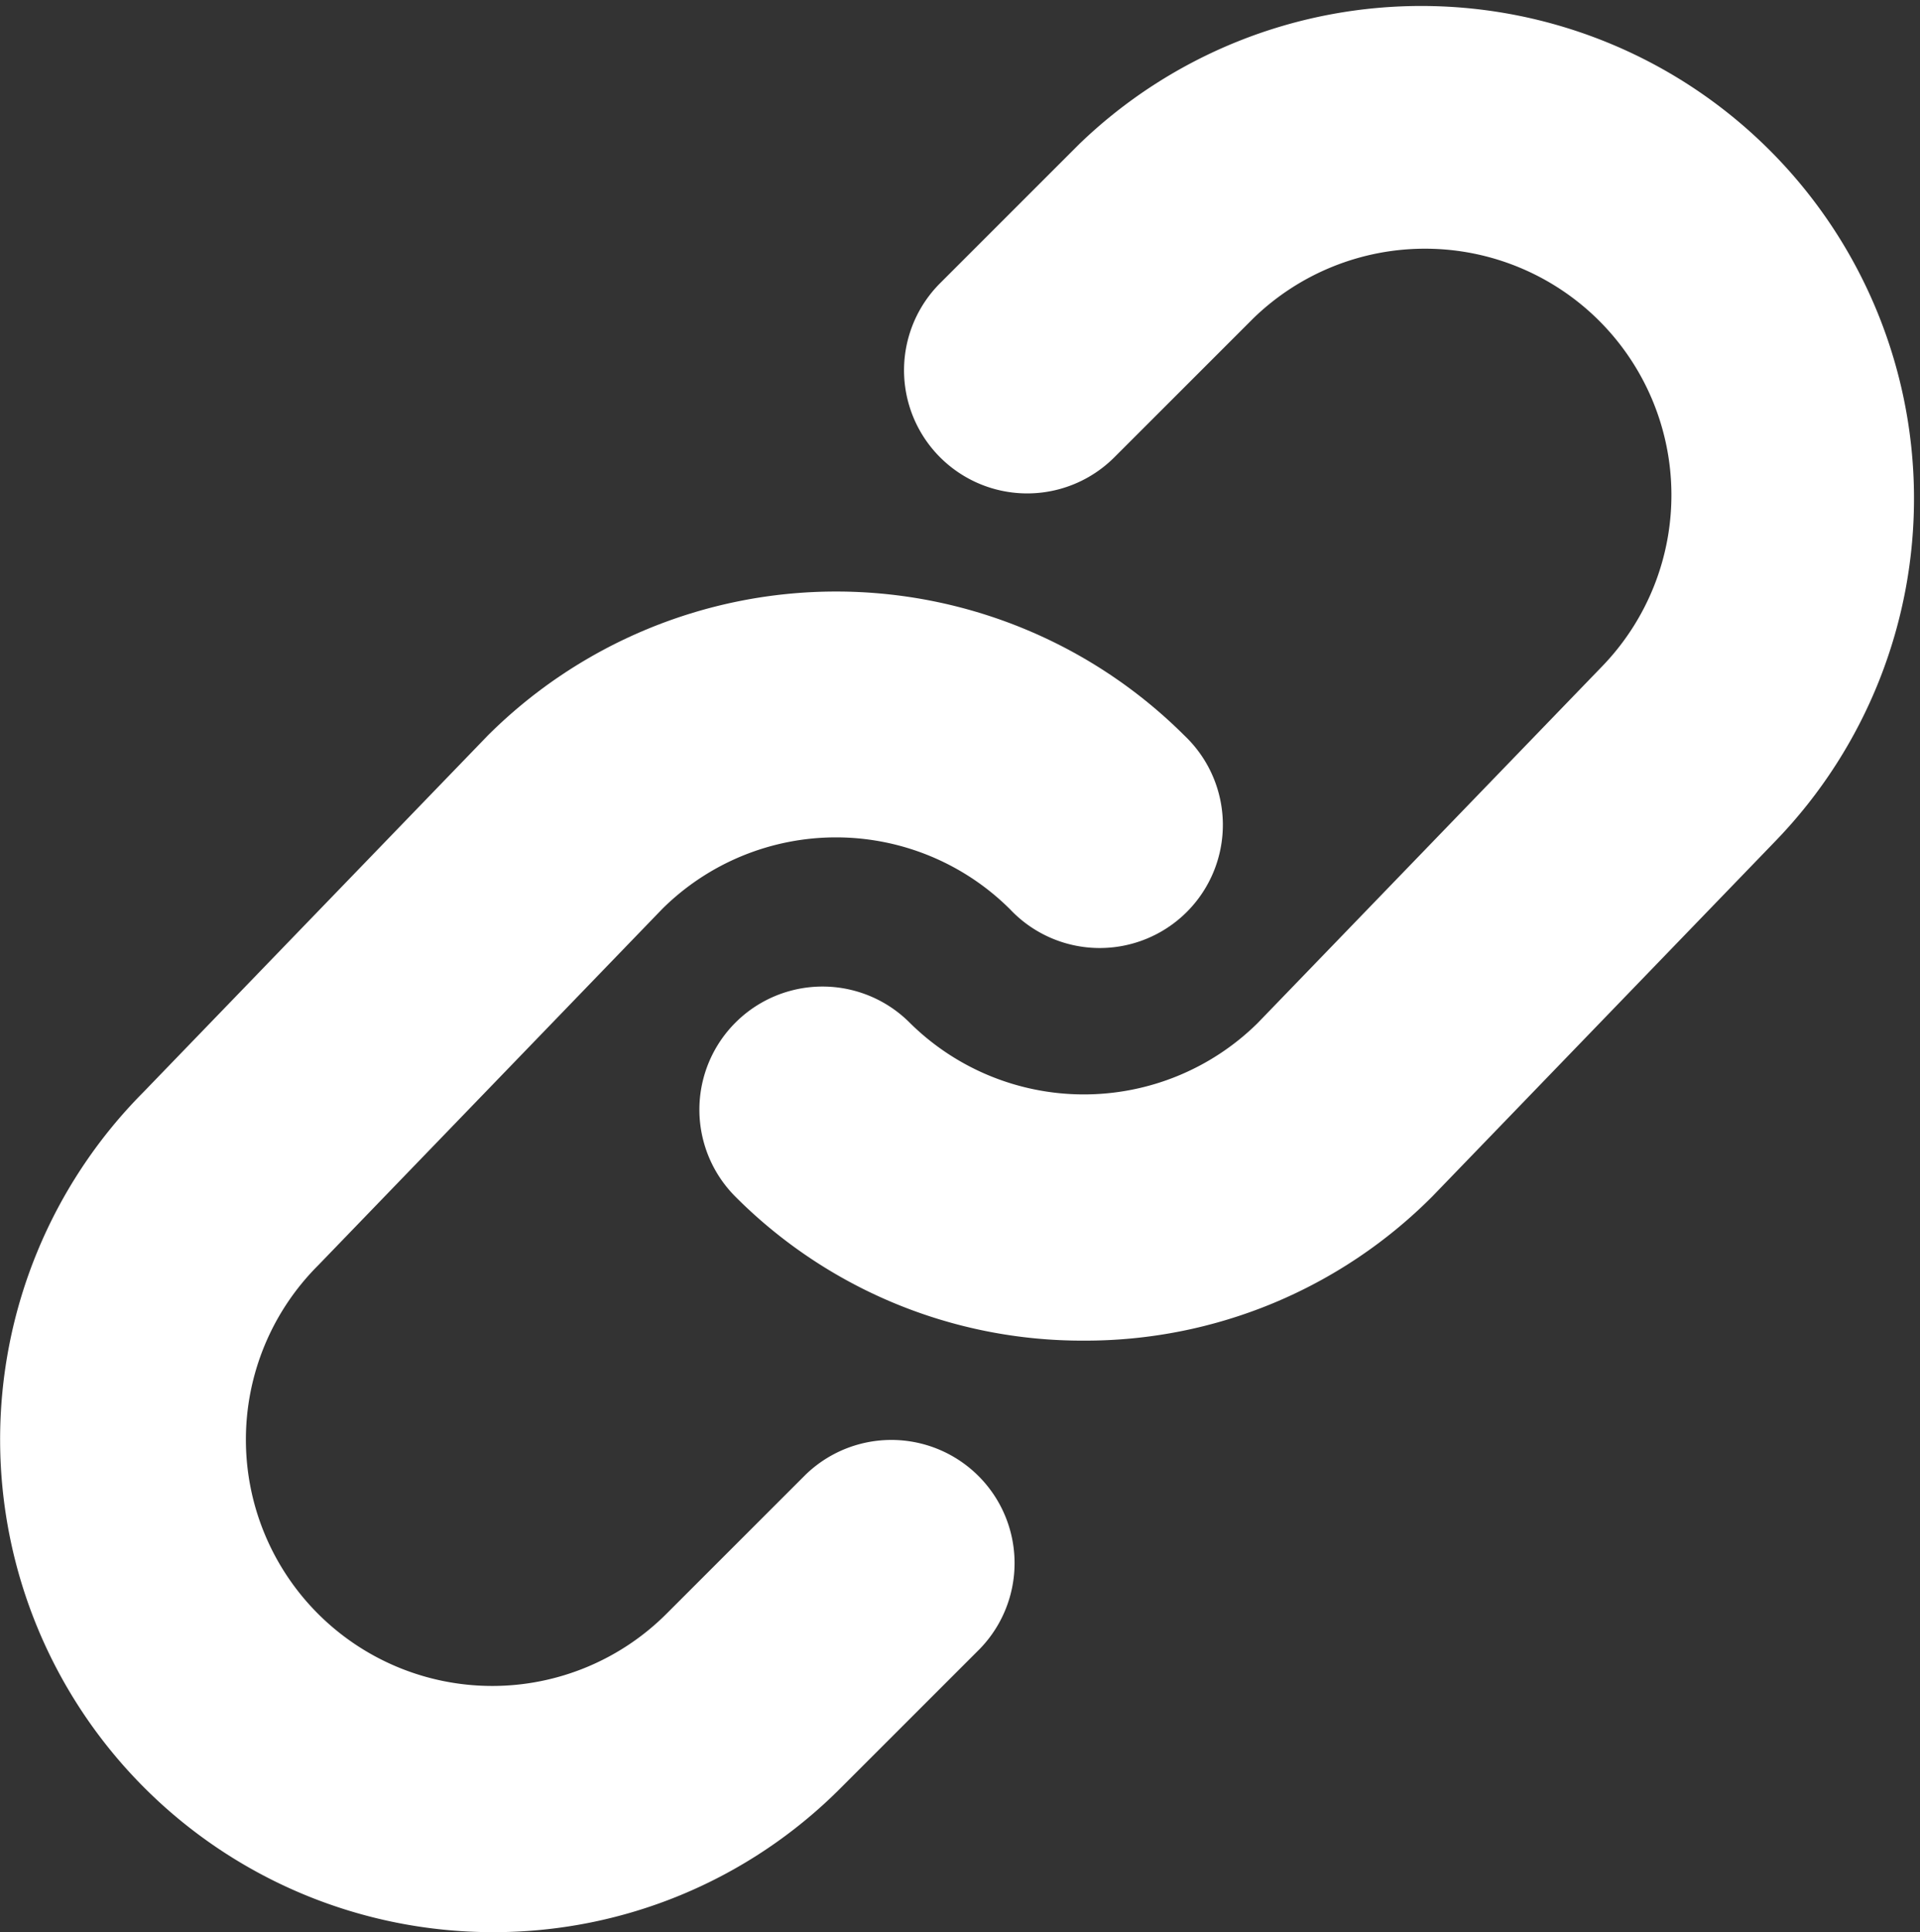 <svg xmlns="http://www.w3.org/2000/svg" width="24.84" height="25.001" viewBox="0 0 24.84 25.001">
  <rect x="0" y="0" width="24.84" height="25.001" fill="#333333" stroke="none"/>
  <path id="Path_21" data-name="Path 21" d="M51.052,344.579a6.331,6.331,0,0,1-4.507-1.862,1.593,1.593,0,1,1,2.253-2.253,3.2,3.2,0,0,0,4.5.009l4.456-4.615a3.188,3.188,0,0,0-4.508-4.508l-1.8,1.8a1.593,1.593,0,1,1-2.253-2.254l1.8-1.8a6.374,6.374,0,0,1,9.025,9l-4.457,4.617A6.332,6.332,0,0,1,51.052,344.579Z" transform="translate(-37.03 -327.232)" fill="#ffffff"/>
  <path id="Path_22" data-name="Path 22" d="M43.4,352.233a6.375,6.375,0,0,1-4.518-10.866l4.458-4.617a6.381,6.381,0,0,1,9.014,0A1.593,1.593,0,1,1,50.1,339a3.191,3.191,0,0,0-4.5-.009l-4.455,4.615a3.187,3.187,0,0,0,4.507,4.508l1.8-1.8a1.594,1.594,0,0,1,2.254,2.254l-1.8,1.8A6.331,6.331,0,0,1,43.4,352.233Z" transform="translate(-37.03 -327.232)" fill="#ffffff"/>
</svg>
